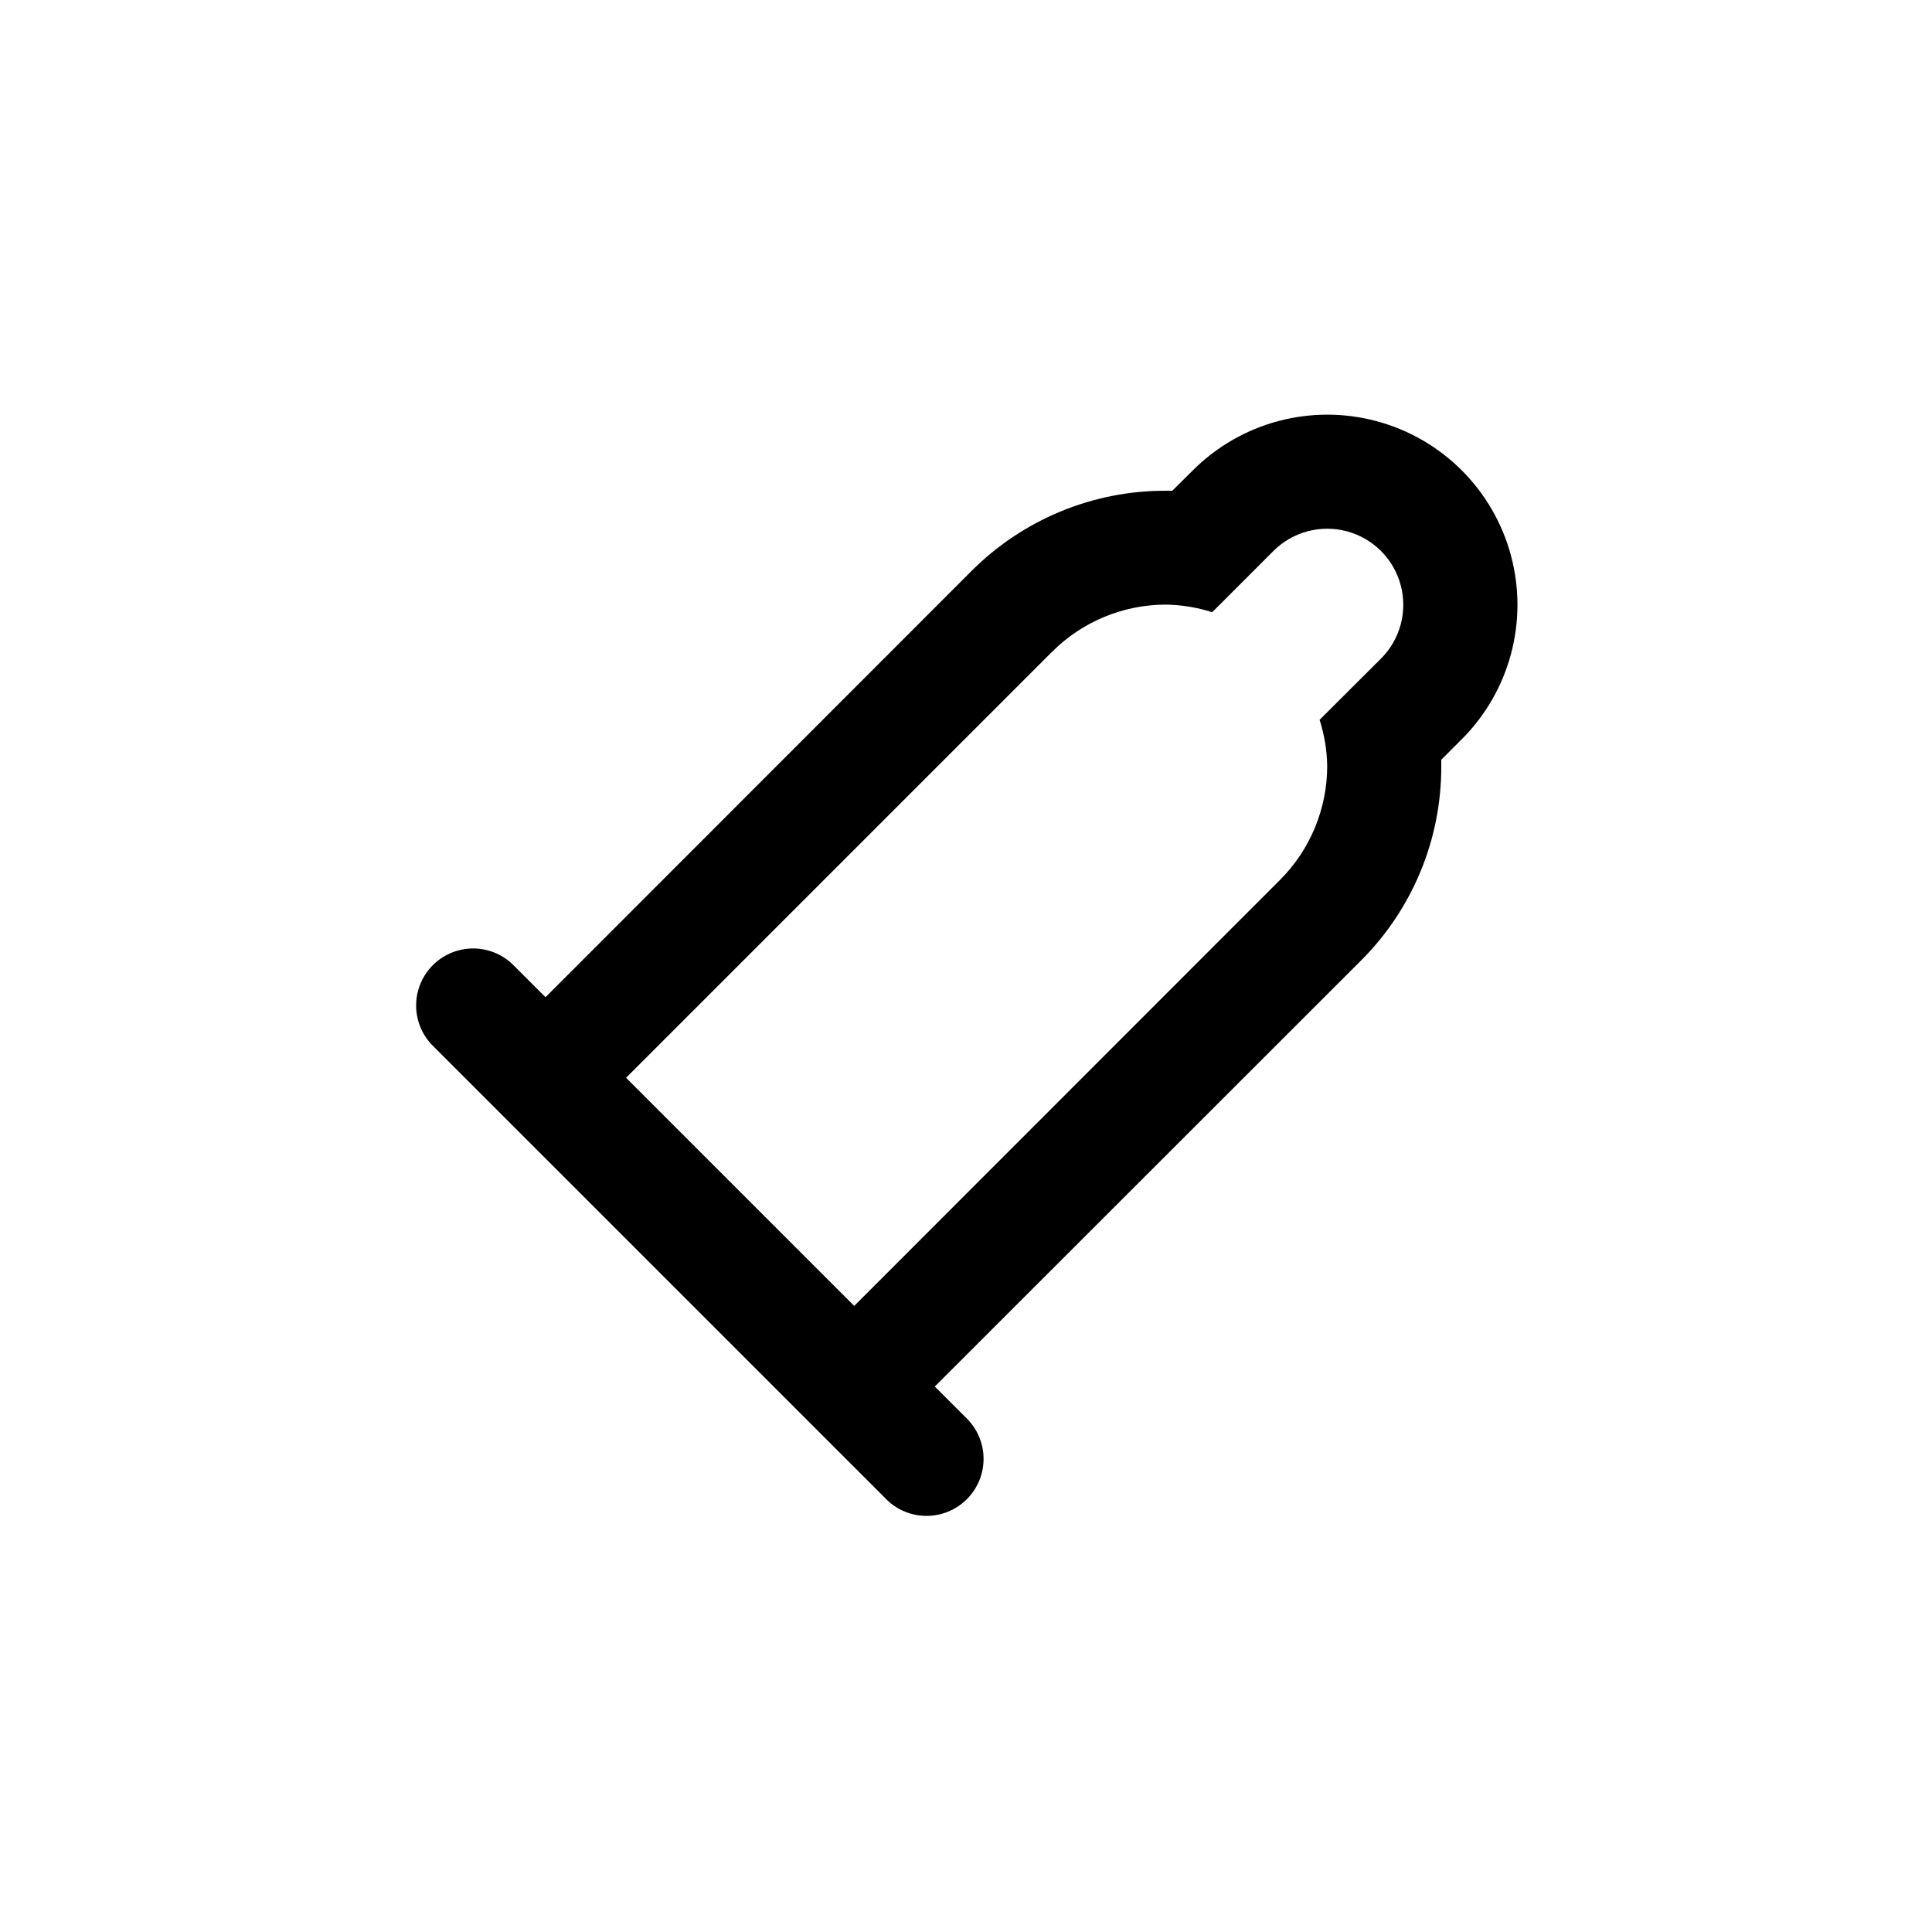 <?xml version="1.0" encoding="UTF-8"?>
<!-- Uploaded to: SVG Repo, www.svgrepo.com, Generator: SVG Repo Mixer Tools -->
<svg fill="#000000" width="800px" height="800px" version="1.1" viewBox="144 144 512 512" xmlns="http://www.w3.org/2000/svg">
 <path d="m379.24 541.67c3.856 3.598 9.309 4.922 14.387 3.496 5.078-1.426 9.043-5.391 10.469-10.469 1.426-5.078 0.102-10.531-3.496-14.387l-8.867-8.867 112.86-112.8c13.723-13.652 21.414-32.23 21.359-51.59v-1.715l5.441-5.441v0.004c12.727-12.734 17.691-31.293 13.027-48.68-4.668-17.387-18.254-30.965-35.645-35.617-17.391-4.656-35.945 0.324-48.672 13.059l-5.441 5.391h-1.715 0.004c-19.359-0.055-37.934 7.637-51.59 21.359l-112.8 112.86-8.867-8.867c-3.856-3.594-9.309-4.918-14.387-3.496-5.074 1.426-9.043 5.394-10.469 10.469-1.422 5.078-0.098 10.531 3.496 14.387zm43.527-224.9v0.004c8.012-8.027 18.887-12.543 30.23-12.547 4.156 0.066 8.281 0.746 12.242 2.016l16.223-16.223c5.094-5.094 12.52-7.082 19.477-5.219 6.957 1.867 12.395 7.301 14.258 14.258 1.863 6.961-0.125 14.383-5.219 19.477l-16.273 16.223c1.27 3.961 1.949 8.086 2.016 12.242-0.004 11.344-4.516 22.219-12.547 30.23l-112.8 112.85-60.457-60.457z"/>
</svg>